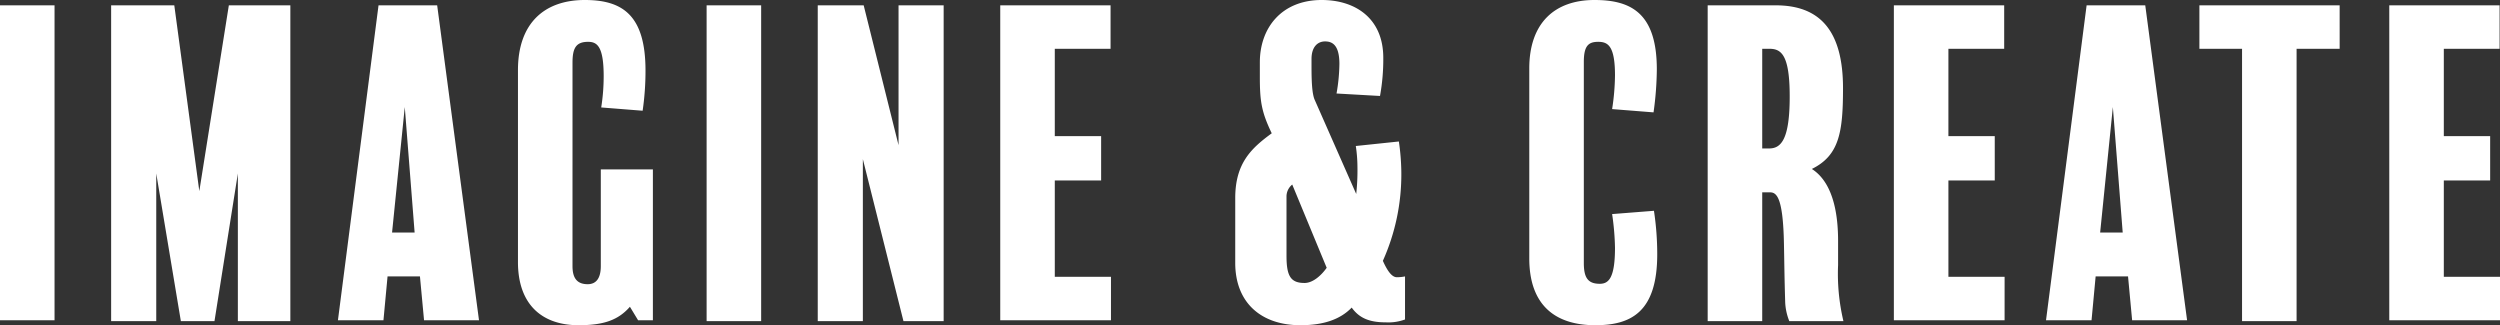 <svg xmlns="http://www.w3.org/2000/svg" width="426.72" height="55.51" viewBox="0 0 426.72 55.51">
  <rect x="0" y="0" width="426.72" height="55.51" fill="#333333" stroke="none"/>
  <path id="main01_title" d="M11.69,3.52H2.38V57.28h9.31Zm40.25,0H41.44L36.4,35.23,32.13,3.52H21.35v53.9h7.7V32.22l4.2,25.2h5.74l3.99-25.2v25.2h8.96ZM77,3.52H66.99L60.06,57.28h7.77l.7-7.49h5.53l.7,7.49h9.38ZM69.3,42.3l2.17-21.42L73.15,42.3Zm44.52-10.78h-8.89V48.04c0,2.03-.77,3.08-2.24,3.08-1.82,0-2.59-1.05-2.59-3.08V13.32c0-2.45.56-3.57,2.66-3.57,1.54,0,2.66.77,2.66,5.88a34.057,34.057,0,0,1-.42,5.32l7.07.56a46.934,46.934,0,0,0,.49-6.86c0-9.52-3.99-12.04-10.36-12.04-6.93,0-11.41,3.99-11.41,11.97V47.34c0,7.21,4.06,10.78,10.36,10.78,4.34,0,6.79-.91,8.75-3.15l1.4,2.31h2.52Zm18.48-28h-9.31v53.9h9.31Zm31.15,0h-7.7V27.39L149.8,3.52h-7.84v53.9h7.7V29.77l6.93,27.65h6.86Zm28.56,46.34h-9.59V33.41h7.91V25.85h-7.91V10.94h9.52V3.52H173.11V57.28h18.9Zm50.19-.07a7.182,7.182,0,0,1-1.4.14c-.77,0-1.54-.91-2.38-2.8a36.027,36.027,0,0,0,3.15-15.12,38.931,38.931,0,0,0-.42-5.25l-7.35.77a24.644,24.644,0,0,1,.28,3.57,36.681,36.681,0,0,1-.21,4.62L226.8,19.69c-.49-1.05-.56-3.36-.56-5.81V12.69c0-2.17,1.12-3.01,2.31-3.01,1.26,0,2.45.63,2.45,3.85a30.626,30.626,0,0,1-.49,5.04l7.42.42a34.867,34.867,0,0,0,.56-6.51c0-6.79-4.83-9.87-10.5-9.87-6.86,0-10.57,4.76-10.57,10.64v2.52c0,4.13.28,5.95,2.03,9.59-3.43,2.52-6.23,5.04-6.23,11.06V47.48c0,6.79,4.41,10.64,11.13,10.64,4.06,0,6.86-1.05,8.75-3.01,1.26,1.75,2.94,2.52,5.81,2.52a8.2,8.2,0,0,0,3.29-.49Zm-13.37-1.47c-1.05,1.47-2.45,2.59-3.78,2.59-2.38,0-3.08-1.19-3.08-4.62V36.21a2.624,2.624,0,0,1,.98-2.1Zm56.42-2.31a49.431,49.431,0,0,0-.56-7.42l-7.14.56a44.333,44.333,0,0,1,.49,5.74c0,5.11-1.05,6.16-2.59,6.16-2.1,0-2.73-1.12-2.73-3.57V13.18c0-2.73.77-3.43,2.45-3.43s2.87.7,2.87,5.74a39.705,39.705,0,0,1-.49,5.74l7.07.56a55.23,55.23,0,0,0,.56-7.35c0-9.66-4.48-11.83-10.64-11.83-6.79,0-11.13,3.92-11.13,11.69V46.71c0,7.91,4.34,11.41,11.27,11.41C280.77,58.12,285.25,55.88,285.25,46.01Zm31.78,11.41a34.962,34.962,0,0,1-.91-9.59V43.77c0-3.43-.42-9.73-4.48-12.32,4.69-2.31,5.32-6.3,5.32-13.79,0-9.87-3.99-14.14-11.48-14.14H293.86v53.9h9.31V35.44h1.33c1.12,0,2.24.84,2.38,8.89.07,3.43.07,5.18.21,9.87a9.8,9.8,0,0,0,.7,3.22Zm-9.17-38.36c0,7.21-1.4,8.89-3.5,8.89h-1.19V10.94h1.26C306.46,10.94,307.86,12.06,307.86,19.06Zm36.68,30.8h-9.59V33.41h7.91V25.85h-7.91V10.94h9.52V3.52H325.64V57.28h18.9ZM368.55,3.52H358.54l-6.93,53.76h7.77l.7-7.49h5.53l.7,7.49h9.38Zm-7.7,38.78,2.17-21.42L364.7,42.3ZM401.73,3.52H377.79v7.42h7.28V57.42h9.31V10.94h7.35ZM429.1,49.86h-9.59V33.41h7.91V25.85h-7.91V10.94h9.52V3.52H410.2V57.28h18.9Z" transform="translate(-2.38 -2.61)" fill="#fff"/>
</svg>

